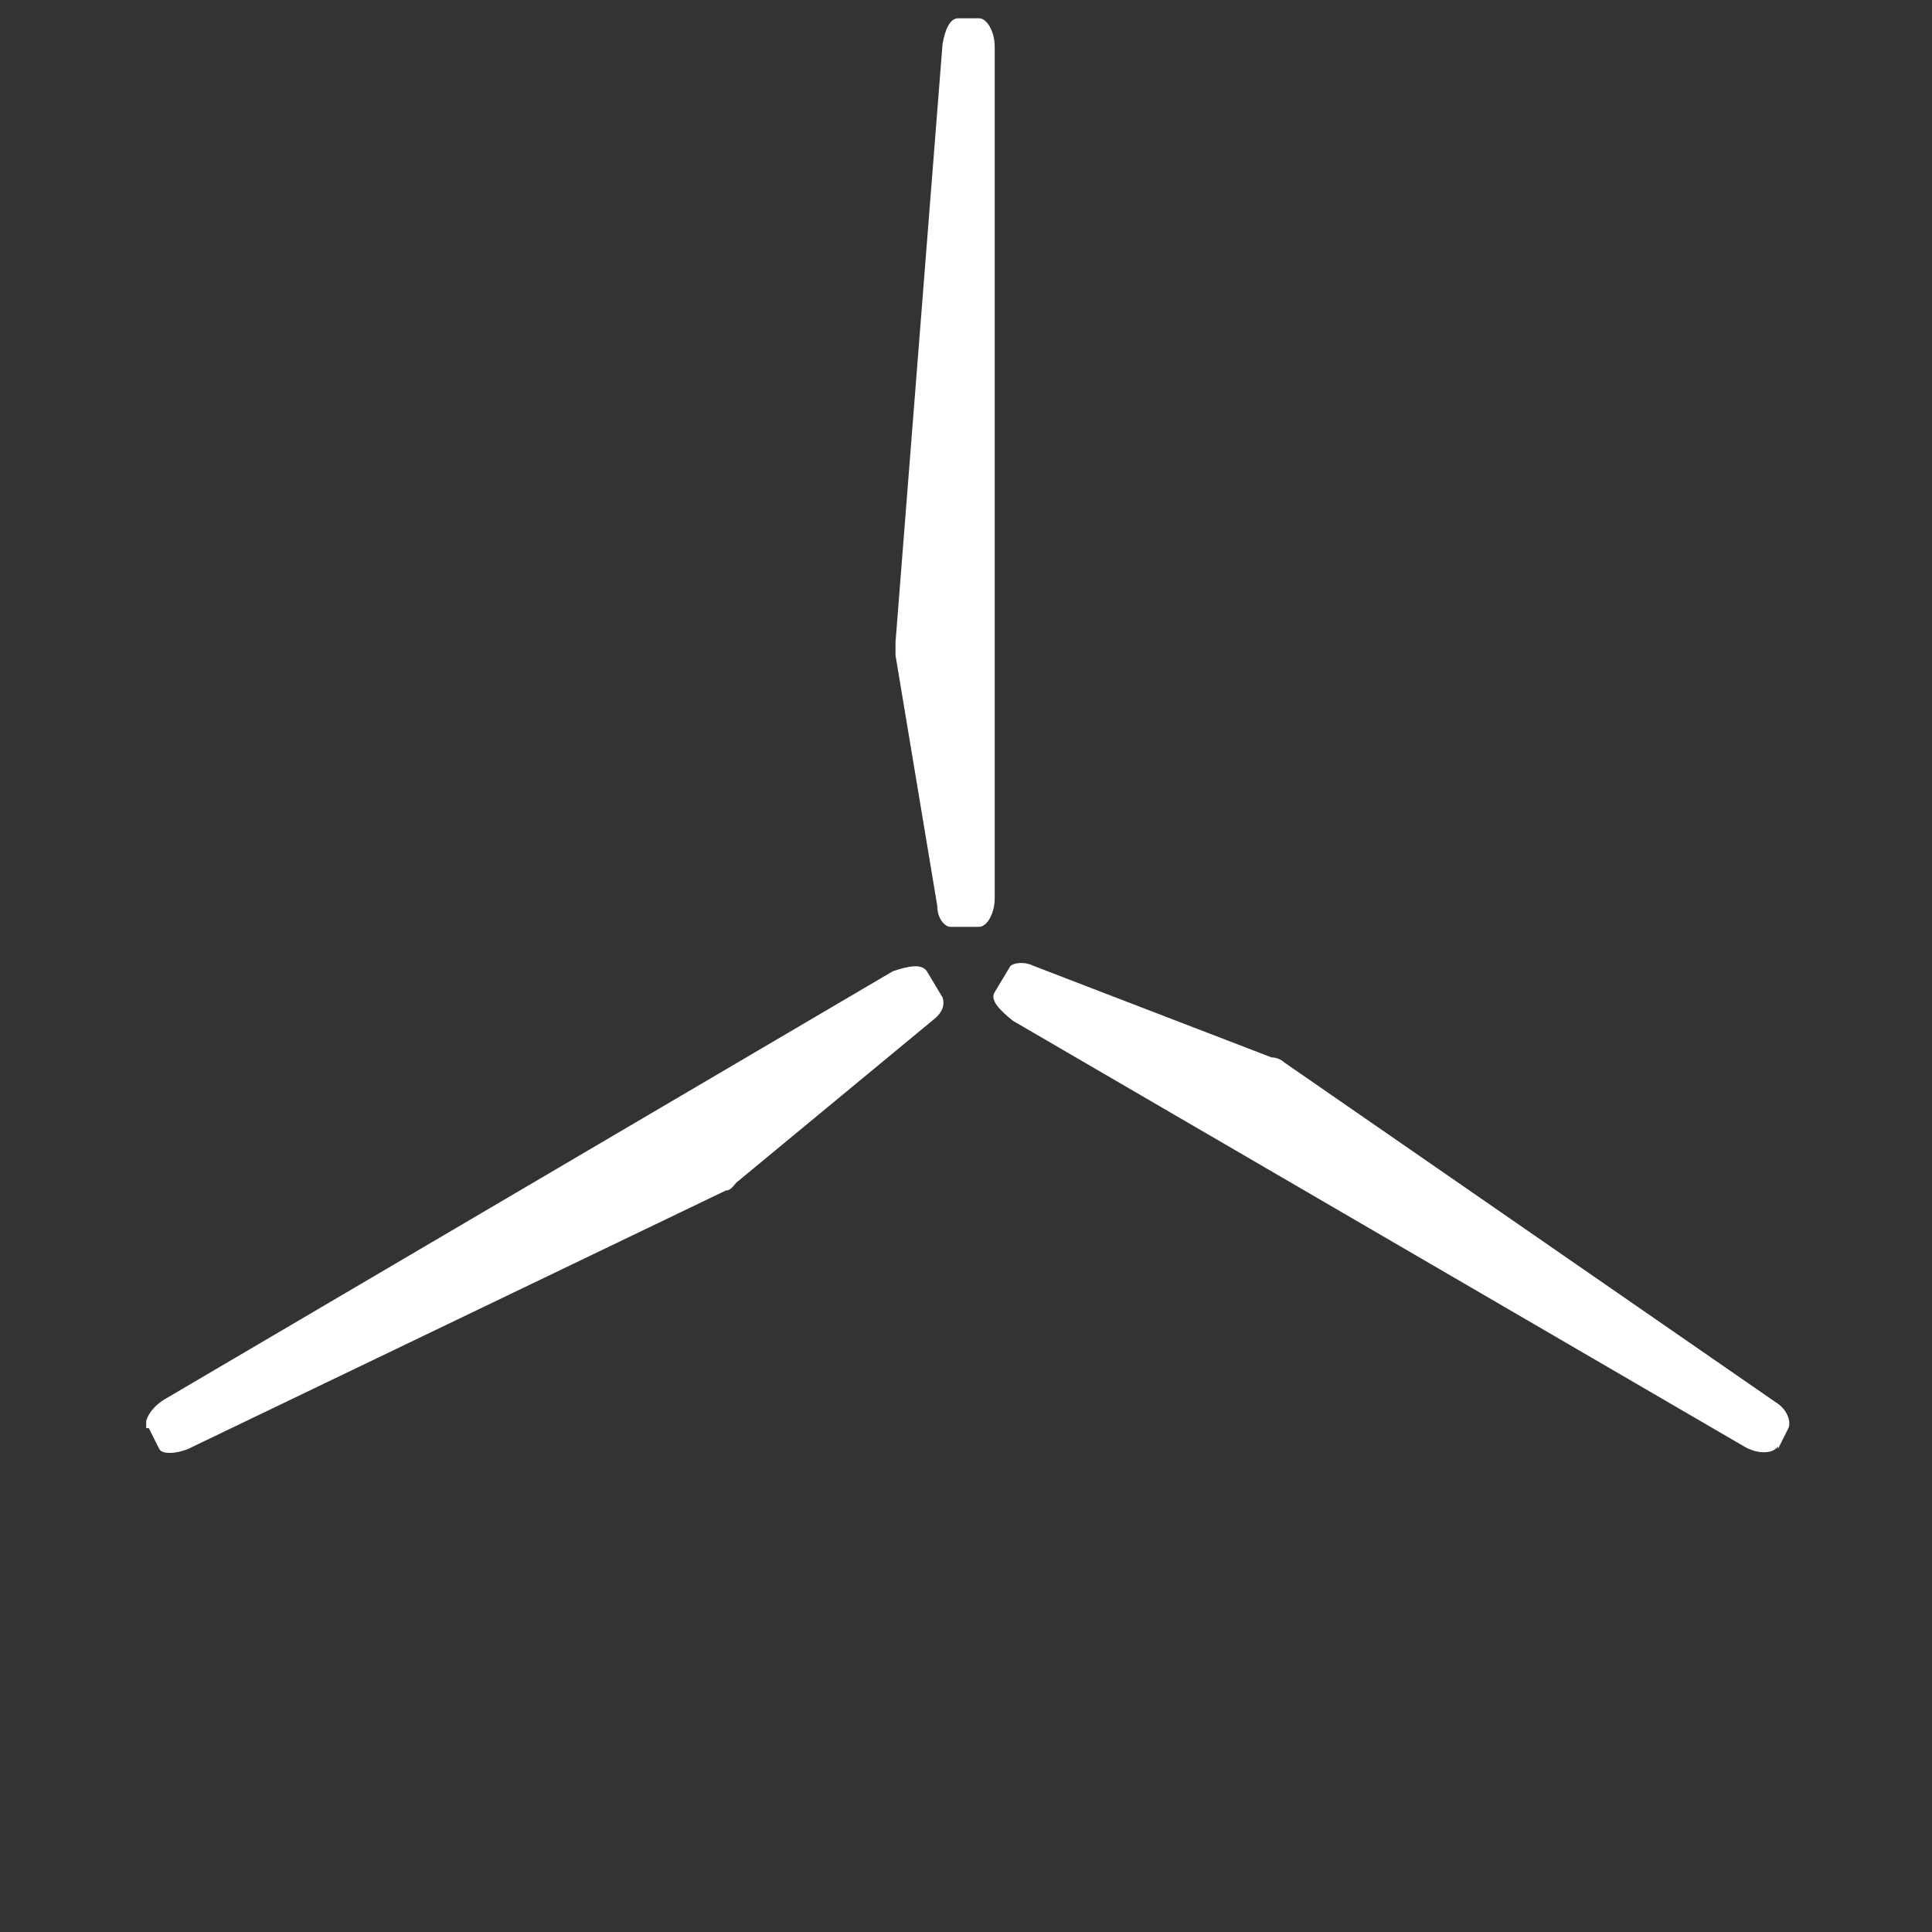 <?xml version="1.0" encoding="UTF-8"?>
<svg id="_レイヤー_1" data-name="レイヤー_1" xmlns="http://www.w3.org/2000/svg" version="1.1" xmlns:xlink="http://www.w3.org/1999/xlink" viewBox="0 0 74 74">
  <rect x="0" y="0" width="74" height="74" fill="#333333" stroke="none"/>
  <!-- Generator: Adobe Illustrator 29.5.0, SVG Export Plug-In . SVG Version: 2.1.0 Build 137)  -->
  <defs>
    <style>
      .st0 {
        fill: #fff;
      }

      .st1 {
        fill: none;
      }

      .st2 {
        clip-path: url(#clippath);
      }
    </style>
    <clipPath id="clippath">
      <rect class="st1" x="5.6" y=".7" width="63" height="55"/>
    </clipPath>
  </defs>
  <g class="st2">
    <g>
      <path class="st0" d="M37.6.7h-.9c-.3,0-.5.4-.6,1l-1.8,22.9c0,.2,0,.4,0,.5l1.6,9.6c0,.5.3.8.5.8h1.1c.3,0,.6-.5.6-1.1V1.8c0-.6-.3-1.1-.6-1.1Z"/>
      <path class="st0" d="M5.7,54.7l.4.8c.1.2.6.2,1.1,0l20.6-9.9c.2,0,.3-.2.4-.3l7.5-6.2c.4-.3.5-.6.4-.9l-.6-1c-.2-.3-.7-.2-1.3,0L6.3,53.6c-.5.3-.8.8-.7,1.1Z"/>
      <path class="st0" d="M68.1,55.5l.4-.8c.1-.2,0-.7-.5-1l-18.8-13c-.1-.1-.3-.2-.5-.2l-9.1-3.5c-.4-.2-.8-.1-.9,0l-.6,1c-.2.3.2.7.7,1.1l28,16.3c.5.3,1.1.3,1.3,0h0Z"/>
    </g>
  </g>
</svg>